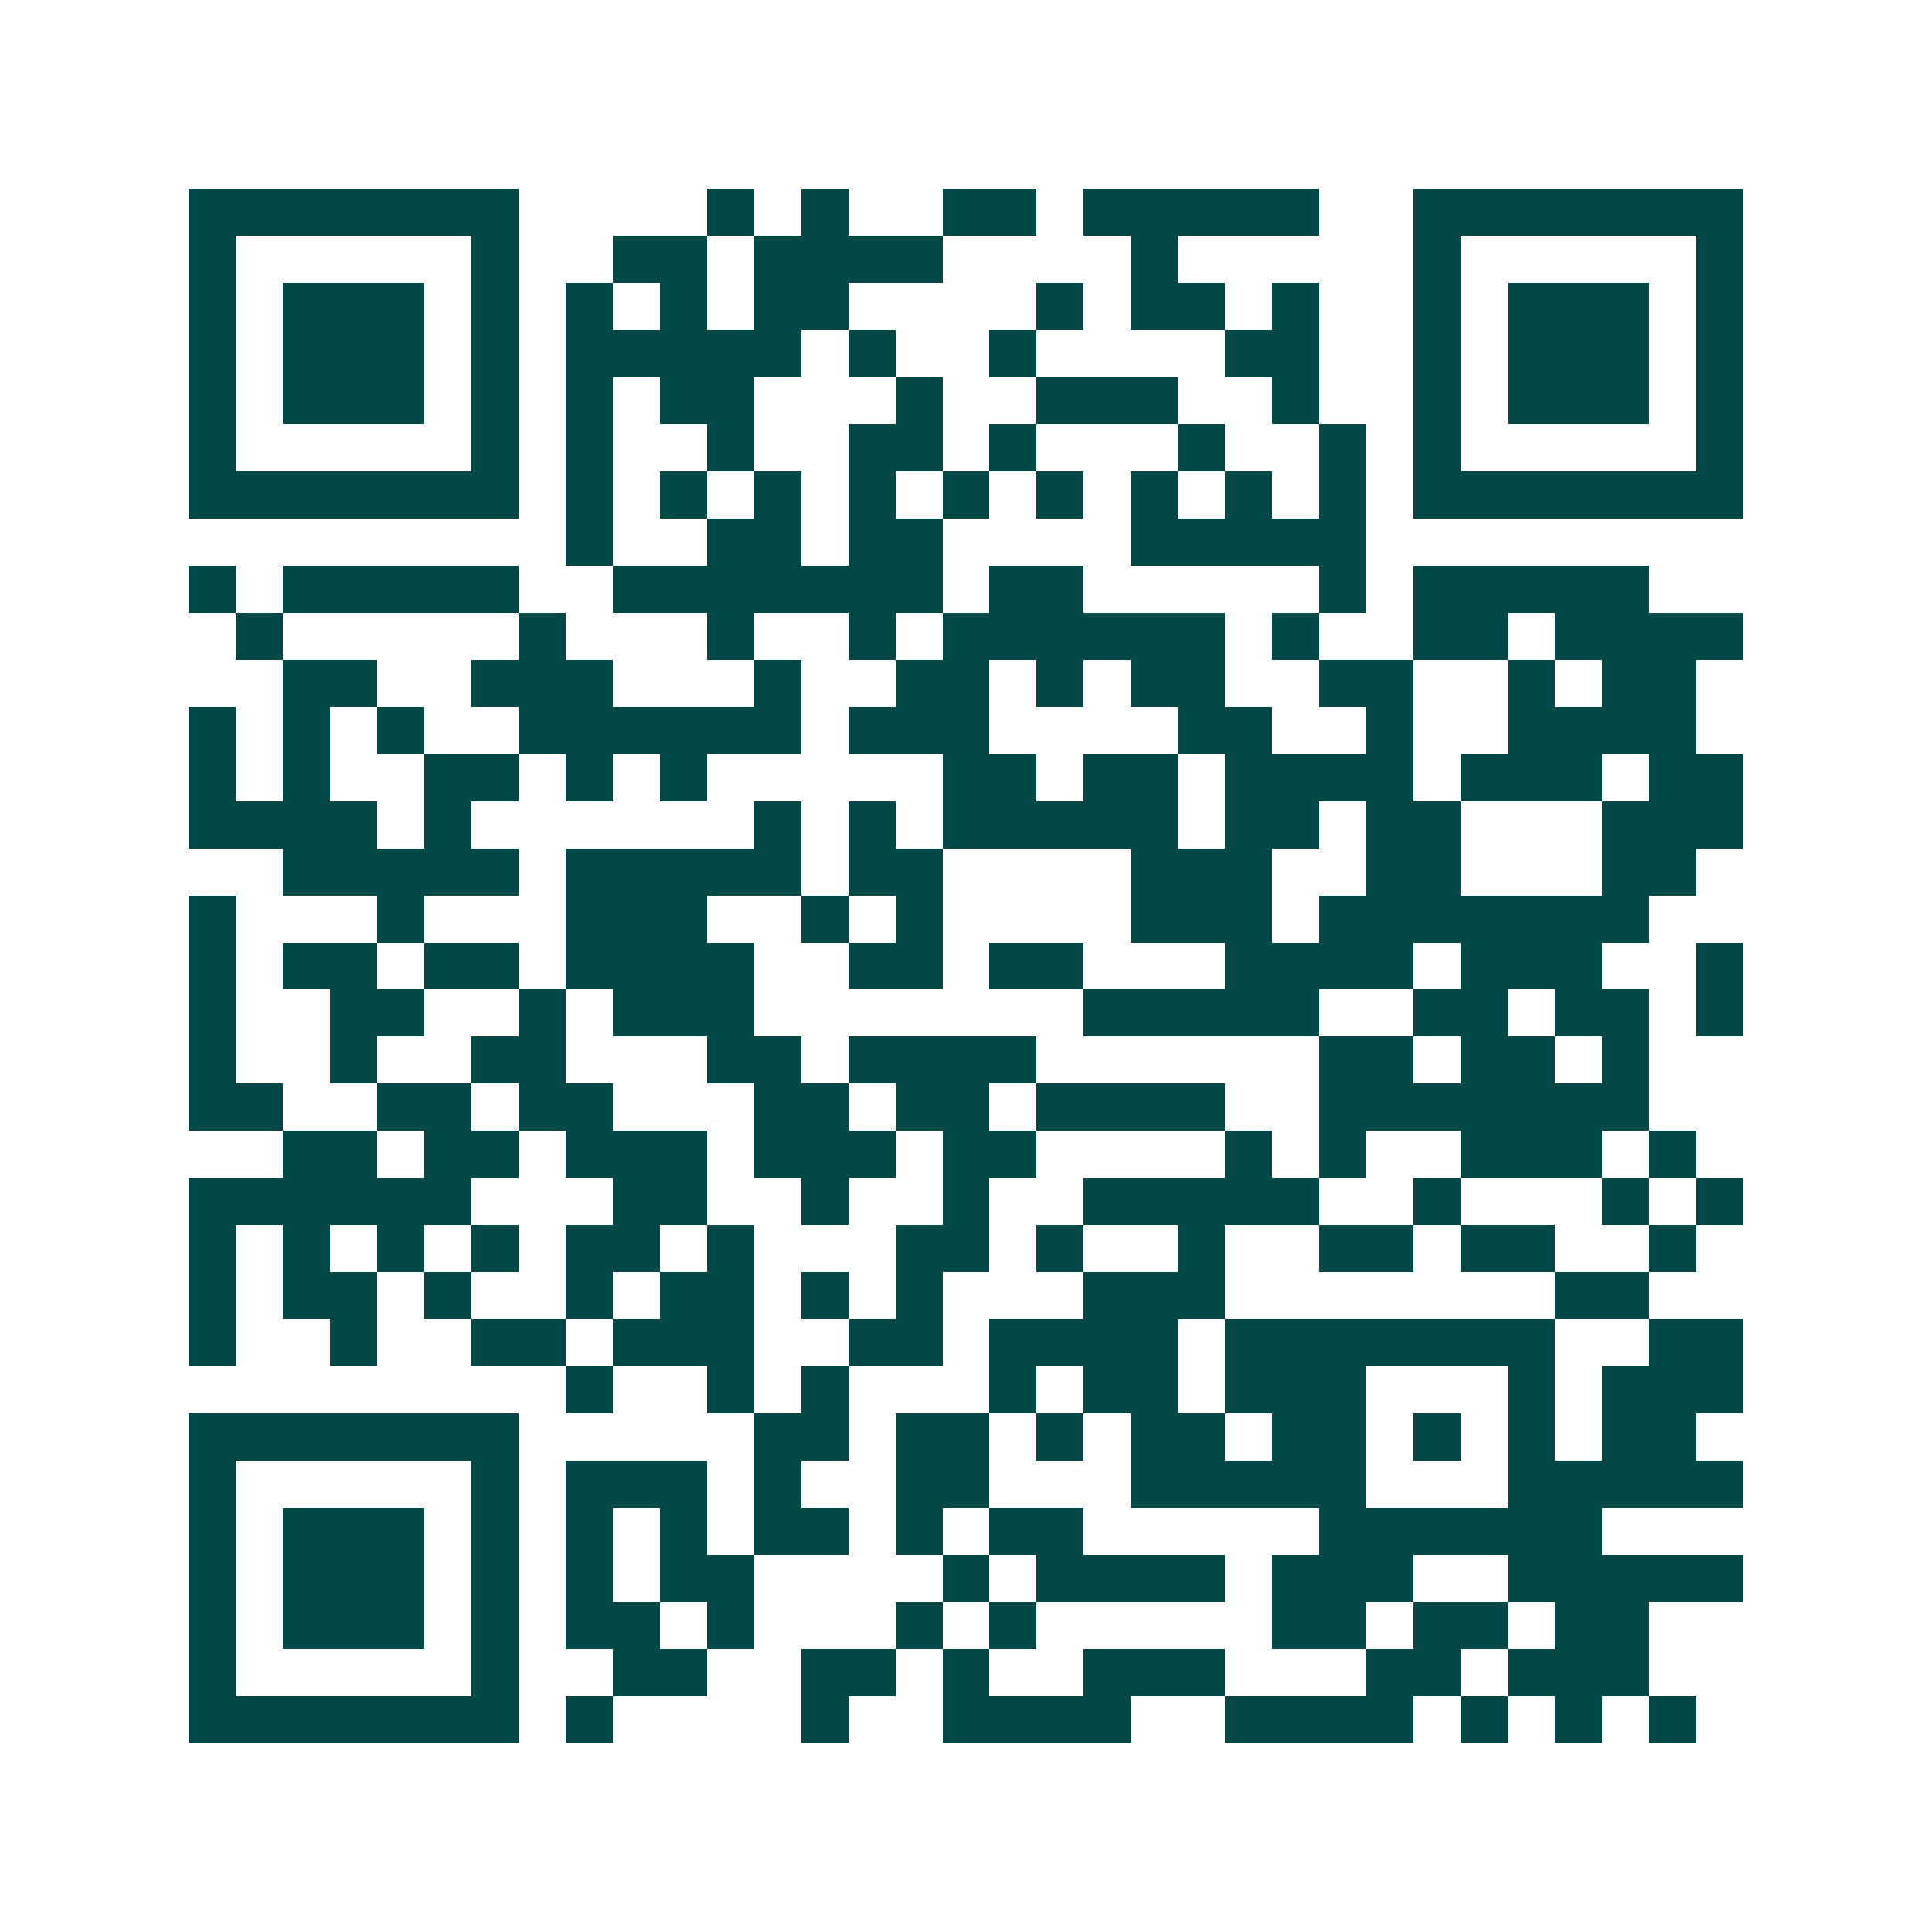 <svg xmlns="http://www.w3.org/2000/svg" width="200" height="200" viewBox="0 0 41 41" shape-rendering="crispEdges"><path fill="#ffffff" d="M0 0h41v41H0z"/><path stroke="#014847" d="M4 4.5h7m4 0h1m1 0h1m2 0h2m1 0h5m2 0h7M4 5.5h1m5 0h1m2 0h2m1 0h4m4 0h1m5 0h1m5 0h1M4 6.5h1m1 0h3m1 0h1m1 0h1m1 0h1m1 0h2m4 0h1m1 0h2m1 0h1m2 0h1m1 0h3m1 0h1M4 7.5h1m1 0h3m1 0h1m1 0h5m1 0h1m2 0h1m4 0h2m2 0h1m1 0h3m1 0h1M4 8.5h1m1 0h3m1 0h1m1 0h1m1 0h2m3 0h1m2 0h3m2 0h1m2 0h1m1 0h3m1 0h1M4 9.5h1m5 0h1m1 0h1m2 0h1m2 0h2m1 0h1m3 0h1m2 0h1m1 0h1m5 0h1M4 10.5h7m1 0h1m1 0h1m1 0h1m1 0h1m1 0h1m1 0h1m1 0h1m1 0h1m1 0h1m1 0h7M12 11.5h1m2 0h2m1 0h2m4 0h5M4 12.5h1m1 0h5m2 0h7m1 0h2m5 0h1m1 0h5M5 13.5h1m5 0h1m3 0h1m2 0h1m1 0h6m1 0h1m2 0h2m1 0h4M6 14.5h2m2 0h3m3 0h1m2 0h2m1 0h1m1 0h2m2 0h2m2 0h1m1 0h2M4 15.5h1m1 0h1m1 0h1m2 0h6m1 0h3m4 0h2m2 0h1m2 0h4M4 16.5h1m1 0h1m2 0h2m1 0h1m1 0h1m5 0h2m1 0h2m1 0h4m1 0h3m1 0h2M4 17.5h4m1 0h1m6 0h1m1 0h1m1 0h5m1 0h2m1 0h2m3 0h3M6 18.5h5m1 0h5m1 0h2m4 0h3m2 0h2m3 0h2M4 19.5h1m3 0h1m3 0h3m2 0h1m1 0h1m4 0h3m1 0h7M4 20.5h1m1 0h2m1 0h2m1 0h4m2 0h2m1 0h2m3 0h4m1 0h3m2 0h1M4 21.5h1m2 0h2m2 0h1m1 0h3m7 0h5m2 0h2m1 0h2m1 0h1M4 22.5h1m2 0h1m2 0h2m3 0h2m1 0h4m6 0h2m1 0h2m1 0h1M4 23.5h2m2 0h2m1 0h2m3 0h2m1 0h2m1 0h4m2 0h7M6 24.5h2m1 0h2m1 0h3m1 0h3m1 0h2m4 0h1m1 0h1m2 0h3m1 0h1M4 25.5h6m3 0h2m2 0h1m2 0h1m2 0h5m2 0h1m3 0h1m1 0h1M4 26.5h1m1 0h1m1 0h1m1 0h1m1 0h2m1 0h1m3 0h2m1 0h1m2 0h1m2 0h2m1 0h2m2 0h1M4 27.5h1m1 0h2m1 0h1m2 0h1m1 0h2m1 0h1m1 0h1m3 0h3m7 0h2M4 28.5h1m2 0h1m2 0h2m1 0h3m2 0h2m1 0h4m1 0h7m2 0h2M12 29.5h1m2 0h1m1 0h1m3 0h1m1 0h2m1 0h3m3 0h1m1 0h3M4 30.5h7m5 0h2m1 0h2m1 0h1m1 0h2m1 0h2m1 0h1m1 0h1m1 0h2M4 31.5h1m5 0h1m1 0h3m1 0h1m2 0h2m3 0h5m3 0h5M4 32.5h1m1 0h3m1 0h1m1 0h1m1 0h1m1 0h2m1 0h1m1 0h2m5 0h6M4 33.5h1m1 0h3m1 0h1m1 0h1m1 0h2m4 0h1m1 0h4m1 0h3m2 0h5M4 34.5h1m1 0h3m1 0h1m1 0h2m1 0h1m3 0h1m1 0h1m5 0h2m1 0h2m1 0h2M4 35.5h1m5 0h1m2 0h2m2 0h2m1 0h1m2 0h3m3 0h2m1 0h3M4 36.5h7m1 0h1m4 0h1m2 0h4m2 0h4m1 0h1m1 0h1m1 0h1"/></svg>
